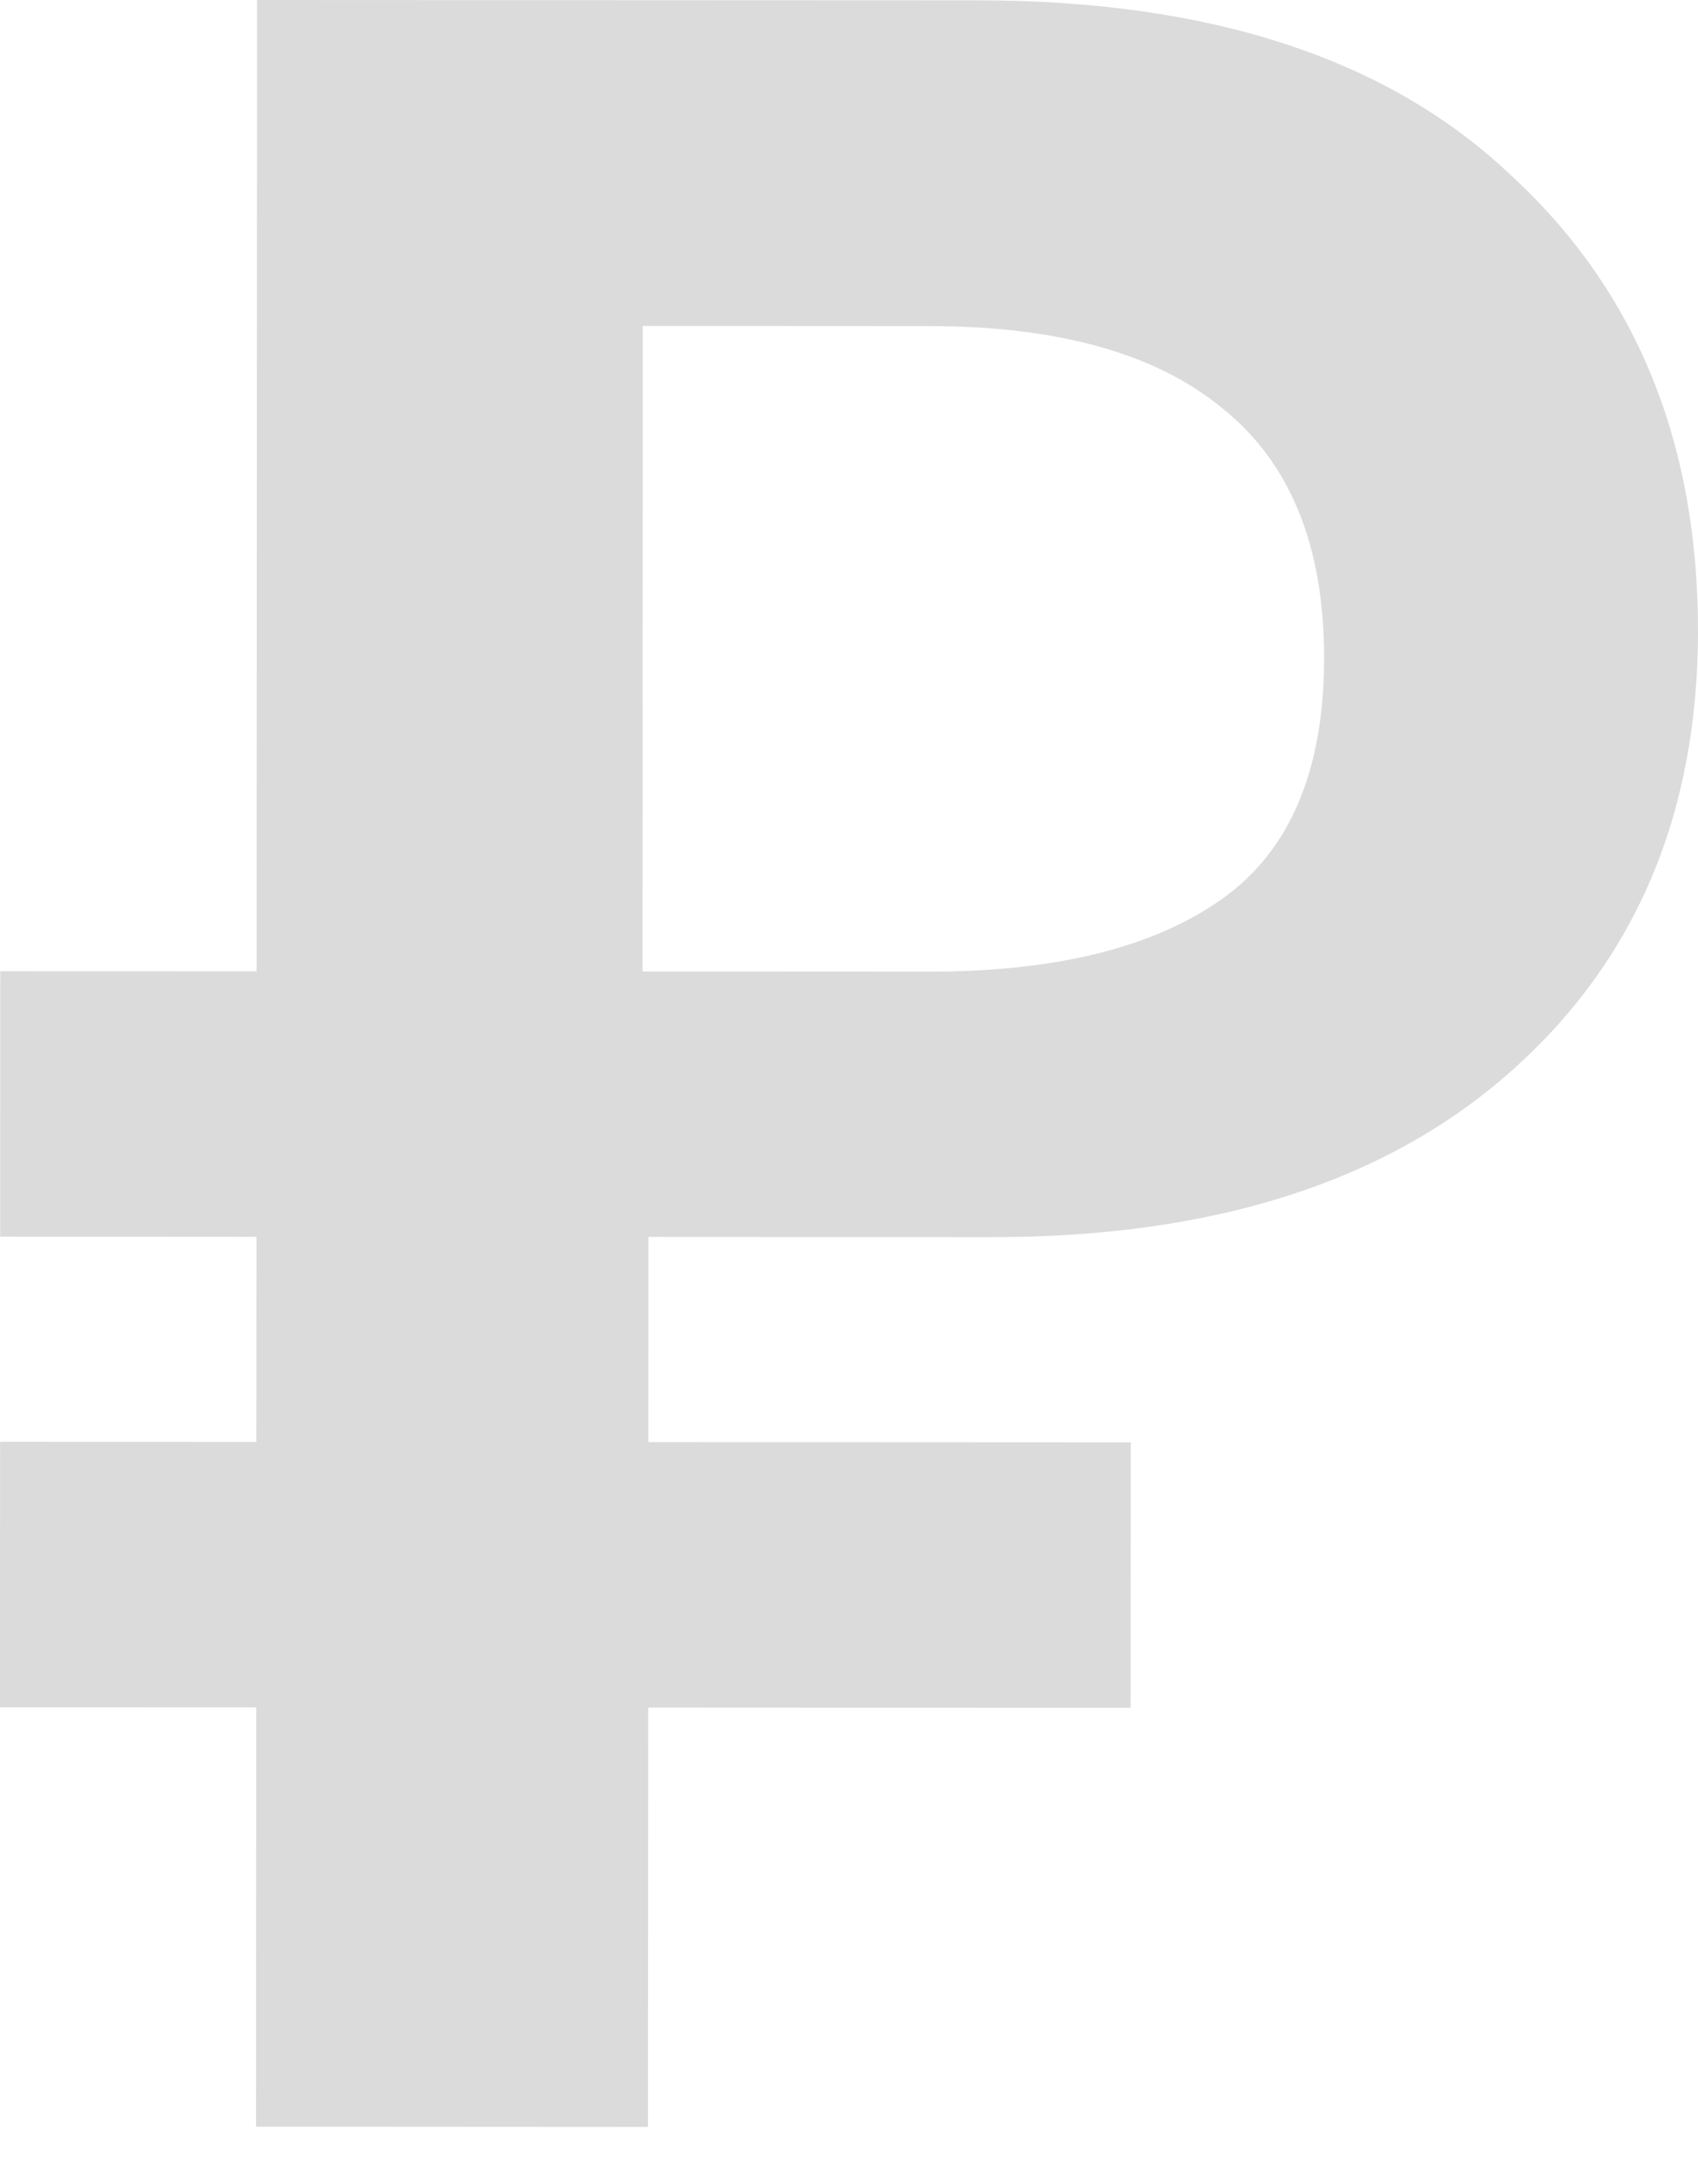 <?xml version="1.0" encoding="UTF-8"?> <svg xmlns="http://www.w3.org/2000/svg" width="21" height="27" viewBox="0 0 21 27" fill="none"> <path d="M3.167 26.289L3.169 21.106L-0.001 21.105L0.001 17.823L3.17 17.825L3.172 15.289L0.002 15.287L0.003 12.006L3.173 12.007L3.179 -5.61147e-05L12.091 0.004C14.975 0.005 17.174 0.727 18.69 2.17C20.231 3.588 21.001 5.465 21 7.802C20.999 10.064 20.227 11.879 18.685 13.245C17.143 14.612 15.005 15.294 12.27 15.293L8.019 15.291L8.018 17.827L13.985 17.83L13.983 21.111L8.017 21.108L8.014 26.292L3.167 26.289ZM7.946 12.009L11.489 12.011C13.055 12.012 14.261 11.714 15.106 11.118C15.952 10.522 16.375 9.527 16.376 8.135C16.376 6.743 15.954 5.711 15.109 5.04C14.289 4.368 13.084 4.032 11.492 4.031L7.95 4.029L7.946 12.009Z" fill="#DBDBDB"></path> </svg> 